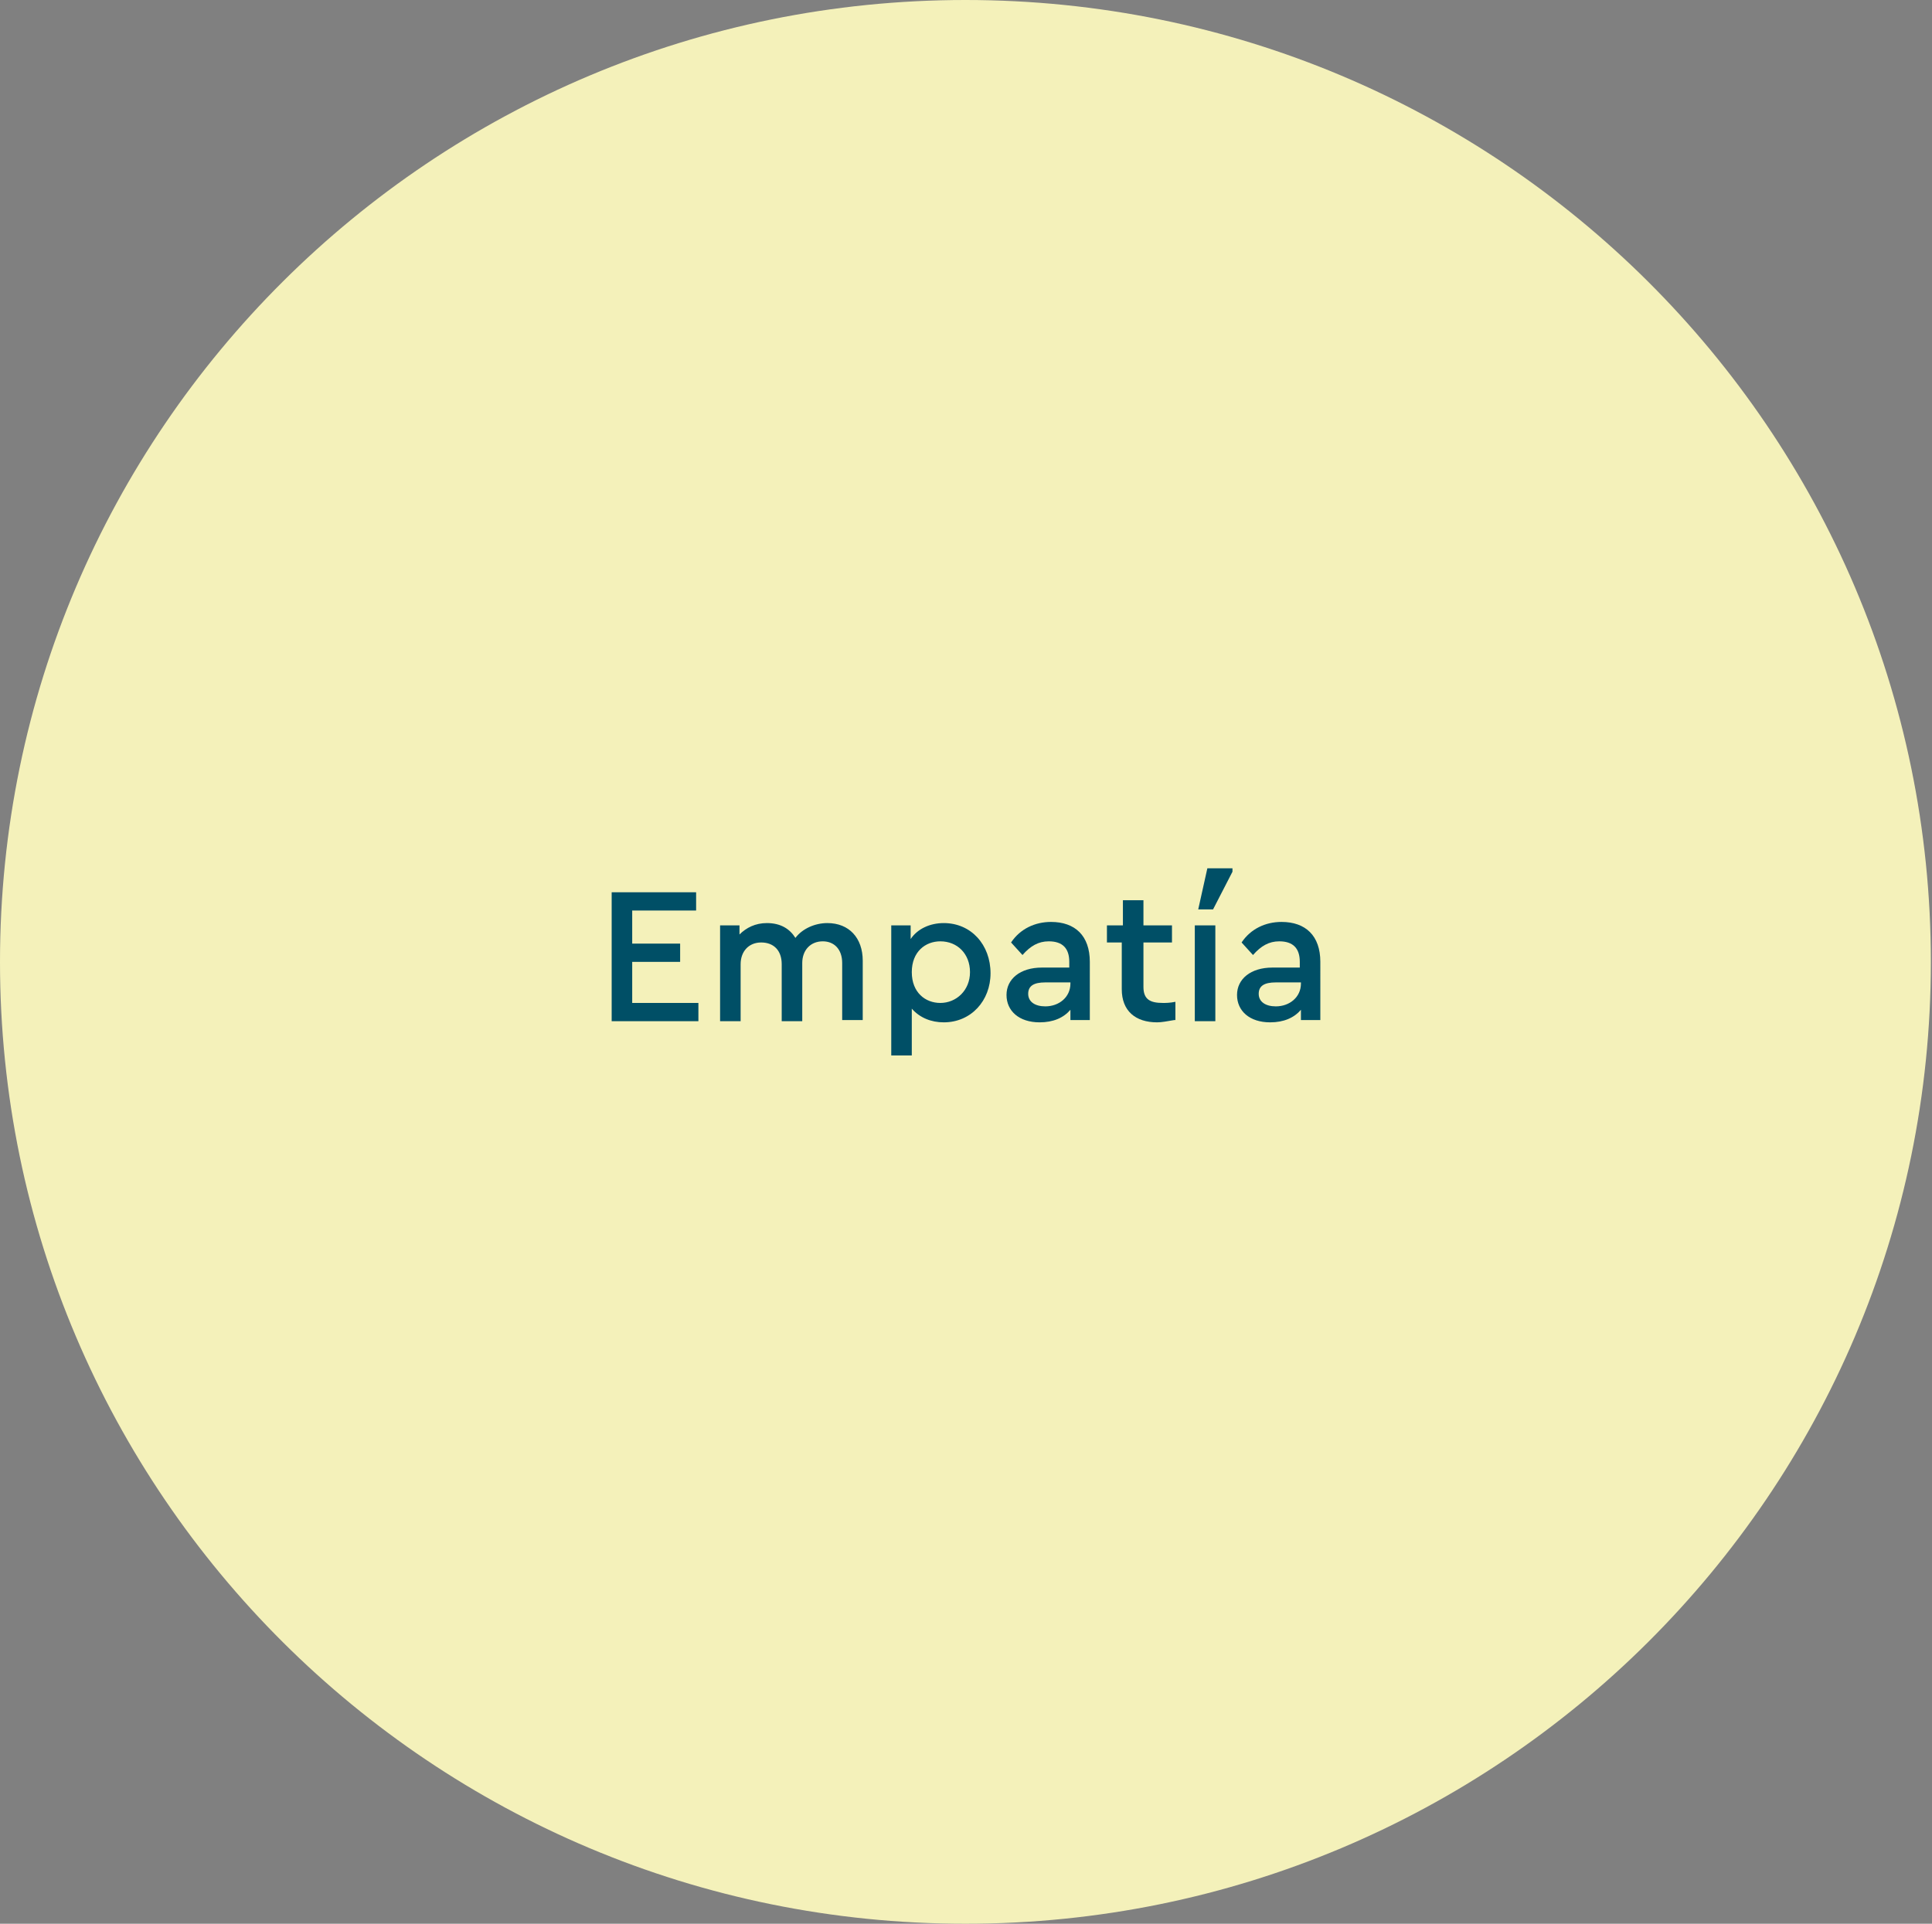 <?xml version="1.0" encoding="utf-8"?>
<!-- Generator: Adobe Illustrator 27.6.1, SVG Export Plug-In . SVG Version: 6.00 Build 0)  -->
<svg version="1.1" id="EMPATIA" xmlns="http://www.w3.org/2000/svg" xmlns:xlink="http://www.w3.org/1999/xlink" x="0px" y="0px"
	 viewBox="0 0 169.3 168.6" style="enable-background:new 0 0 169.3 168.6;" xml:space="preserve">
<rect x="0" y="0" width="169.3" height="168.6" fill="#808080" stroke="none"/>
<style type="text/css">
	.st0{fill:#F4F1BA;}
	.st1{fill:#004F66;}
</style>
<path id="Trazado_2623" class="st0" d="M84.6,0c46.7,0,84.6,37.7,84.6,84.3s-37.9,84.3-84.6,84.3S0,130.9,0,84.3S37.9,0,84.6,0z"/>
<g>
	<path class="st1" d="M53.6,78.2h7.4v1.6h-5.6v2.9h4.2v1.6h-4.2v3.6h5.8v1.6h-7.6V78.2z"/>
	<path class="st1" d="M75.6,89.4h-1.8v-5c0-1.2-0.7-1.9-1.7-1.9c-1.1,0-1.8,0.8-1.8,1.9v5.1h-1.8v-5c0-1.2-0.7-1.9-1.8-1.9
		c-1.1,0-1.8,0.8-1.8,1.9v5h-1.8v-8.4h1.7v0.8c0.6-0.6,1.4-1,2.4-1c1.2,0,2,0.5,2.5,1.3c0.6-0.8,1.7-1.3,2.8-1.3
		c1.9,0,3.1,1.3,3.1,3.3V89.4z"/>
	<path class="st1" d="M82.7,89.6c-1.1,0-2.1-0.4-2.8-1.2v4.1h-1.8V81.1h1.7v1.2c0.6-0.9,1.7-1.4,2.9-1.4c2.4,0,4.1,1.9,4.1,4.4
		C86.8,87.7,85.1,89.6,82.7,89.6z M82.4,82.5c-1.3,0-2.5,0.9-2.5,2.7c0,1.8,1.2,2.7,2.5,2.7c1.4,0,2.6-1.1,2.6-2.7
		S83.9,82.5,82.4,82.5z"/>
	<path class="st1" d="M95.5,89.4h-1.7v-0.9c-0.6,0.7-1.5,1.1-2.7,1.1c-1.8,0-2.9-1-2.9-2.4s1.2-2.4,3.1-2.4h2.4v-0.5
		c0-1.2-0.6-1.8-1.8-1.8c-0.9,0-1.6,0.4-2.3,1.2l-1-1.1c0.8-1.2,2.1-1.8,3.5-1.8c2.1,0,3.4,1.2,3.4,3.5V89.4z M93.7,86.1h-2.1
		c-1,0-1.5,0.3-1.5,1c0,0.7,0.6,1.1,1.5,1.1c1.2,0,2.2-0.8,2.2-2V86.1z"/>
	<path class="st1" d="M102.9,89.4c-0.6,0.1-1.1,0.2-1.5,0.2c-1.9,0-3.1-1-3.1-2.9v-4.1H97v-1.5h1.4v-2.2h1.8v2.2h2.5v1.5h-2.5v3.9
		c0,1.1,0.6,1.4,1.7,1.4c0.3,0,0.6,0,1.1-0.1V89.4z"/>
	<path class="st1" d="M104.7,81.1h1.8v8.4h-1.8V81.1z M105.8,76.1h2.2v0.3l-1.7,3.3H105L105.8,76.1z"/>
	<path class="st1" d="M115.7,89.4h-1.7v-0.9c-0.6,0.7-1.5,1.1-2.7,1.1c-1.8,0-2.9-1-2.9-2.4s1.2-2.4,3.1-2.4h2.4v-0.5
		c0-1.2-0.6-1.8-1.8-1.8c-0.9,0-1.6,0.4-2.3,1.2l-1-1.1c0.8-1.2,2.1-1.8,3.5-1.8c2.1,0,3.4,1.2,3.4,3.5V89.4z M113.9,86.1h-2.1
		c-1,0-1.5,0.3-1.5,1c0,0.7,0.6,1.1,1.5,1.1c1.2,0,2.2-0.8,2.2-2V86.1z"/>
</g>
</svg>
